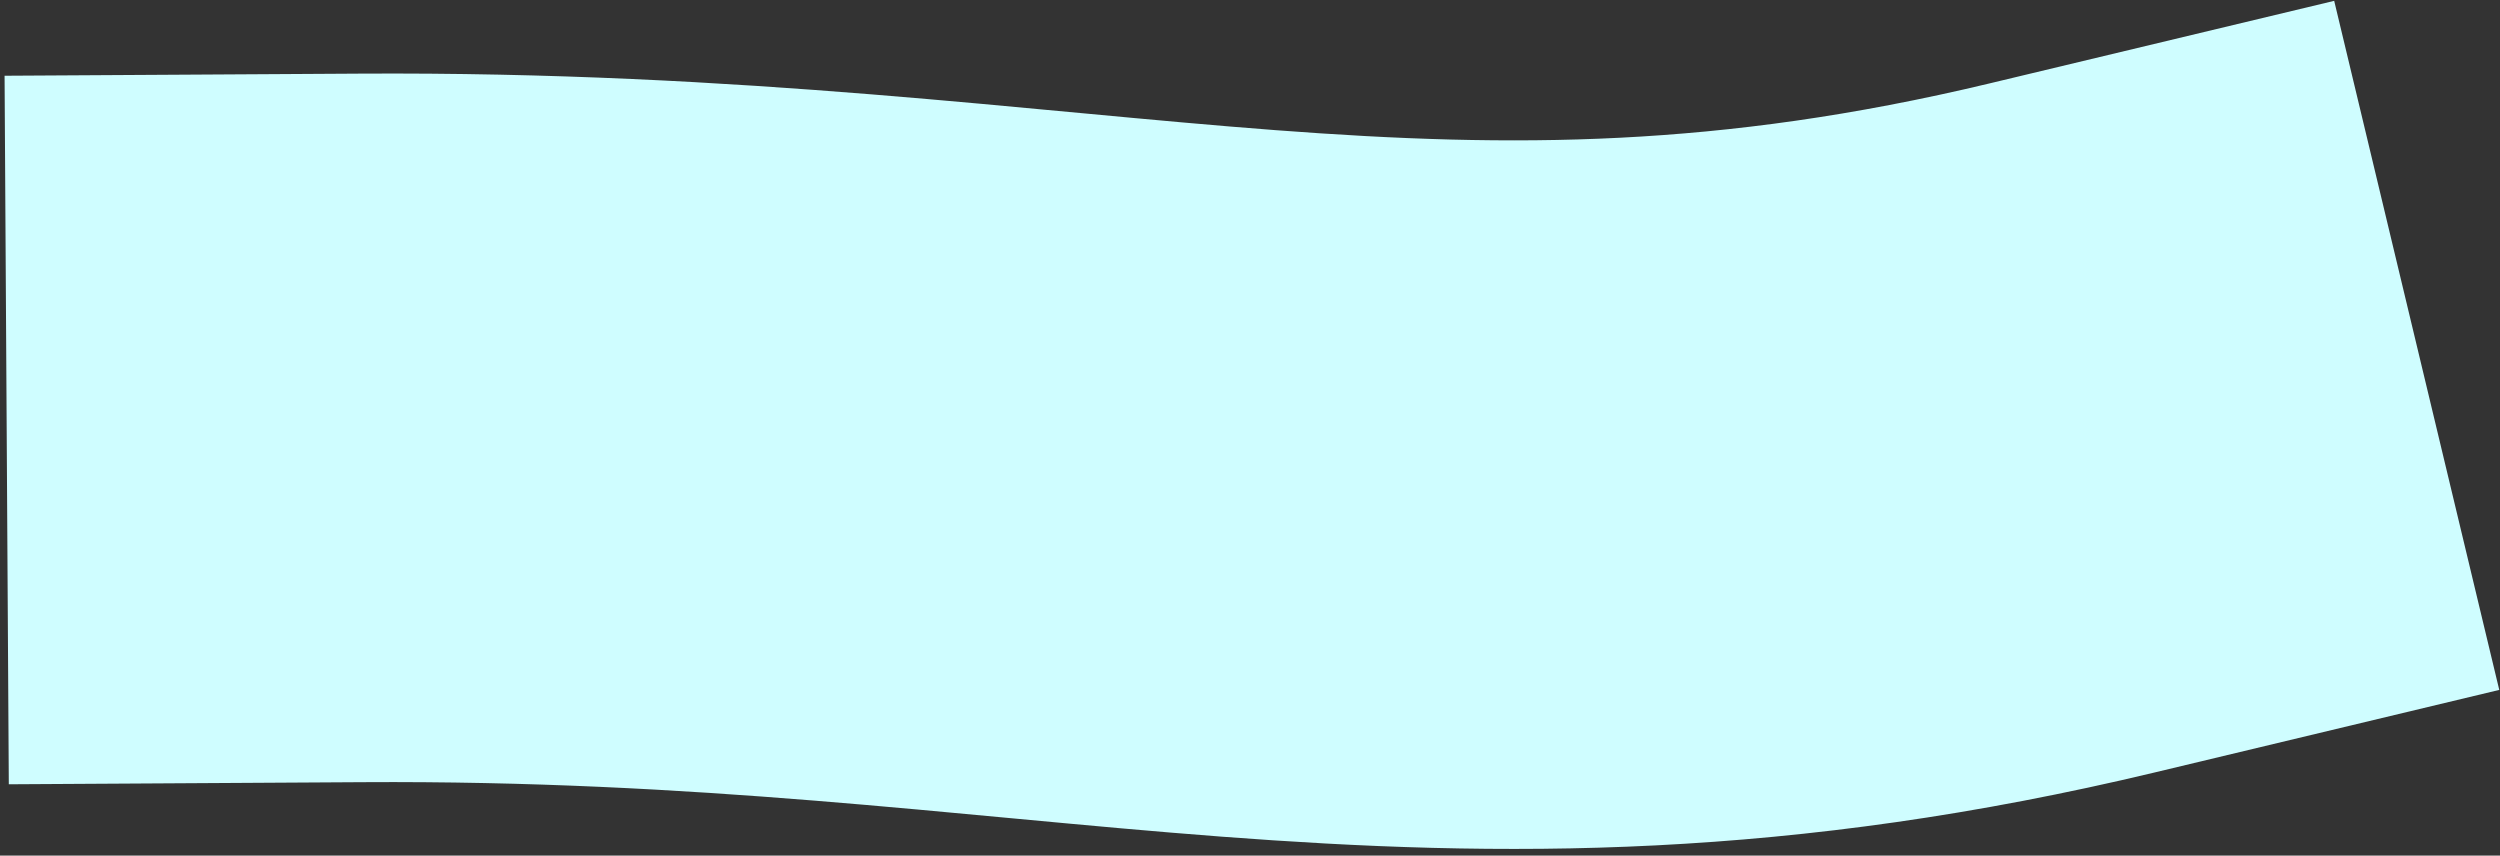 <svg width="187" height="64" viewBox="0 0 187 64" fill="none" xmlns="http://www.w3.org/2000/svg">
<rect x="0" y="0" width="187" height="64" fill="#333333" stroke="none"/>
<path d="M27 32.007C80.933 31.685 107.446 43.4 155 32.008" stroke="#CFFDFF" stroke-width="53" stroke-linecap="square"/>
</svg>
